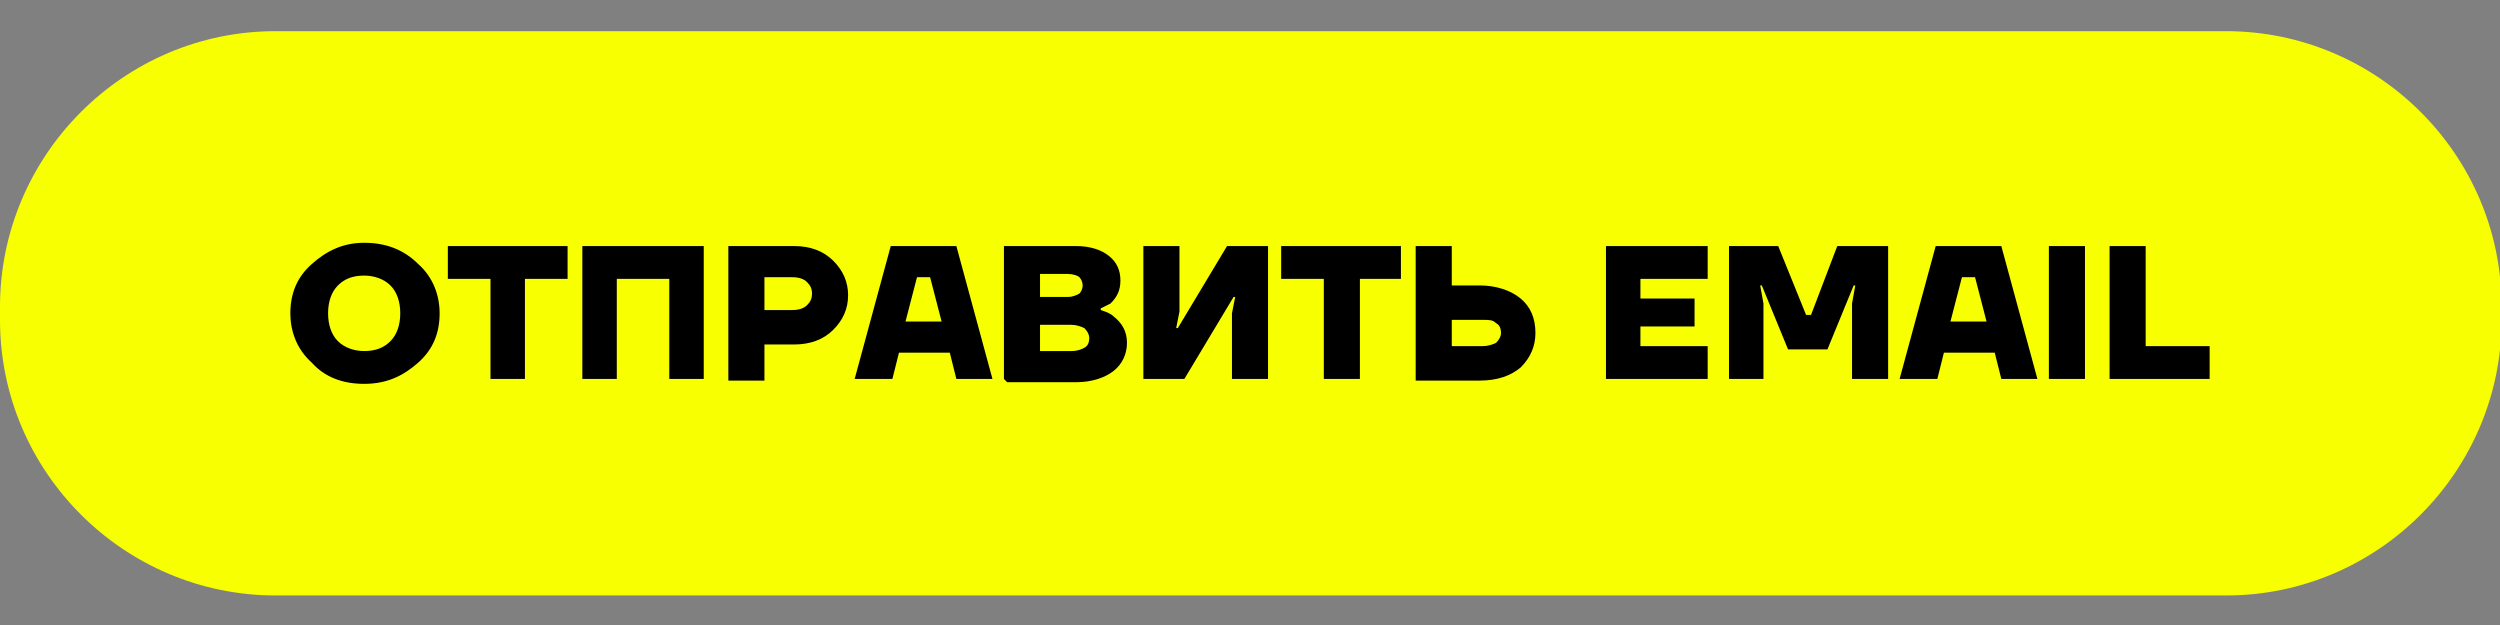 <?xml version="1.0" encoding="UTF-8"?> <!-- Creator: CorelDRAW 2017 --> <svg xmlns="http://www.w3.org/2000/svg" xmlns:xlink="http://www.w3.org/1999/xlink" xml:space="preserve" width="15.24mm" height="3.81mm" style="shape-rendering:geometricPrecision; text-rendering:geometricPrecision; image-rendering:optimizeQuality; fill-rule:evenodd; clip-rule:evenodd" viewBox="0 0 1524 381"><rect x="0" y="0" width="1524" height="381" fill="#808080" stroke="none"/> <defs> <style type="text/css"> <![CDATA[ .fil2 {fill:none} .fil0 {fill:#F7FF00} .fil1 {fill:black;fill-rule:nonzero} ]]> </style> <clipPath id="id0"> <path d="M168 19l1189 0c92,0 168,75 168,168l0 8c0,92 -75,168 -168,168l-1189 0c-92,0 -168,-75 -168,-168l0 -8c0,-92 75,-168 168,-168z"></path> </clipPath> </defs> <g id="Слой_x0020_1">  <path class="fil0" d="M168 19l1189 0c92,0 168,75 168,168l0 8c0,92 -75,168 -168,168l-1189 0c-92,0 -168,-75 -168,-168l0 -8c0,-92 75,-168 168,-168z"></path> <g style="clip-path:url(#id0)"> <g id="_854510552"> <path id="1" class="fil1" d="M190 221c-9,-8 -13,-19 -13,-30 0,-12 4,-22 13,-30 9,-8 19,-13 32,-13 13,0 24,4 33,13 9,8 13,19 13,30 0,12 -4,22 -13,30 -9,8 -19,13 -33,13 -13,0 -24,-4 -32,-13zm16 -47c-4,4 -6,10 -6,17 0,7 2,13 6,17 4,4 10,6 16,6 7,0 12,-2 16,-6 4,-4 6,-10 6,-17 0,-7 -2,-13 -6,-17 -4,-4 -10,-6 -16,-6 -7,0 -12,2 -16,6z"></path> <polygon id="2" class="fil1" points="273,170 273,150 346,150 346,170 320,170 320,231 299,231 299,170 "></polygon> <polygon id="3" class="fil1" points="355,231 355,150 429,150 429,231 408,231 408,170 376,170 376,231 "></polygon> <path id="4" class="fil1" d="M444 231l0 -81 40 0c10,0 18,3 24,9 6,6 9,13 9,21 0,8 -3,15 -9,21 -6,6 -14,9 -24,9l-18 0 0 22 -22 0zm22 -42l17 0c4,0 7,-1 9,-3 2,-2 3,-4 3,-7 0,-3 -1,-5 -3,-7 -2,-2 -5,-3 -9,-3l-17 0 0 20z"></path> <path id="5" class="fil1" d="M521 231l22 -81 40 0 22 81 -22 0 -4 -16 -31 0 -4 16 -22 0zm31 -35l22 0 -7 -27 -8 0 -7 27z"></path> <path id="6" class="fil1" d="M612 231l0 -81 44 0c8,0 15,2 20,6 5,4 7,9 7,15 0,6 -2,10 -6,14 -2,1 -4,2 -6,3l0 1c3,1 6,2 8,4 5,4 8,9 8,16 0,7 -3,13 -8,17 -5,4 -13,7 -23,7l-42 0zm22 -50l17 0c3,0 5,-1 7,-2 1,-1 2,-3 2,-5 0,-2 -1,-4 -2,-5 -1,-1 -4,-2 -7,-2l-17 0 0 14zm0 33l19 0c4,0 6,-1 8,-2 2,-1 3,-3 3,-6 0,-2 -1,-4 -3,-6 -2,-1 -5,-2 -8,-2l-19 0 0 16z"></path> <polygon id="7" class="fil1" points="697,231 697,150 719,150 719,190 717,200 718,200 748,150 773,150 773,231 751,231 751,191 753,181 752,181 722,231 "></polygon> <polygon id="8" class="fil1" points="781,170 781,150 854,150 854,170 829,170 829,231 807,231 807,170 "></polygon> <path id="9" class="fil1" d="M863 231l0 -81 22 0 0 24 17 0c10,0 19,3 25,8 6,5 9,12 9,21 0,8 -3,15 -9,21 -6,5 -14,8 -25,8l-39 0zm22 -20l19 0c3,0 6,-1 8,-2 2,-2 3,-4 3,-6 0,-3 -1,-5 -3,-6 -2,-2 -4,-2 -8,-2l-19 0 0 17z"></path> <polygon id="10" class="fil1" points="979,231 979,150 1041,150 1041,170 1000,170 1000,182 1033,182 1033,199 1000,199 1000,211 1041,211 1041,231 "></polygon> <polygon id="11" class="fil1" points="1054,231 1054,150 1084,150 1101,192 1104,192 1120,150 1151,150 1151,231 1129,231 1129,185 1131,174 1130,174 1114,213 1090,213 1074,174 1073,174 1075,185 1075,231 "></polygon> <path id="12" class="fil1" d="M1158 231l22 -81 40 0 22 81 -22 0 -4 -16 -31 0 -4 16 -22 0zm31 -35l22 0 -7 -27 -8 0 -7 27z"></path> <polygon id="13" class="fil1" points="1249,231 1249,150 1271,150 1271,231 "></polygon> <polygon id="14" class="fil1" points="1286,231 1286,150 1308,150 1308,211 1347,211 1347,231 "></polygon> </g> </g> <path class="fil2" d="M168 19l1189 0c92,0 168,75 168,168l0 8c0,92 -75,168 -168,168l-1189 0c-92,0 -168,-75 -168,-168l0 -8c0,-92 75,-168 168,-168z"></path> </g> </svg> 